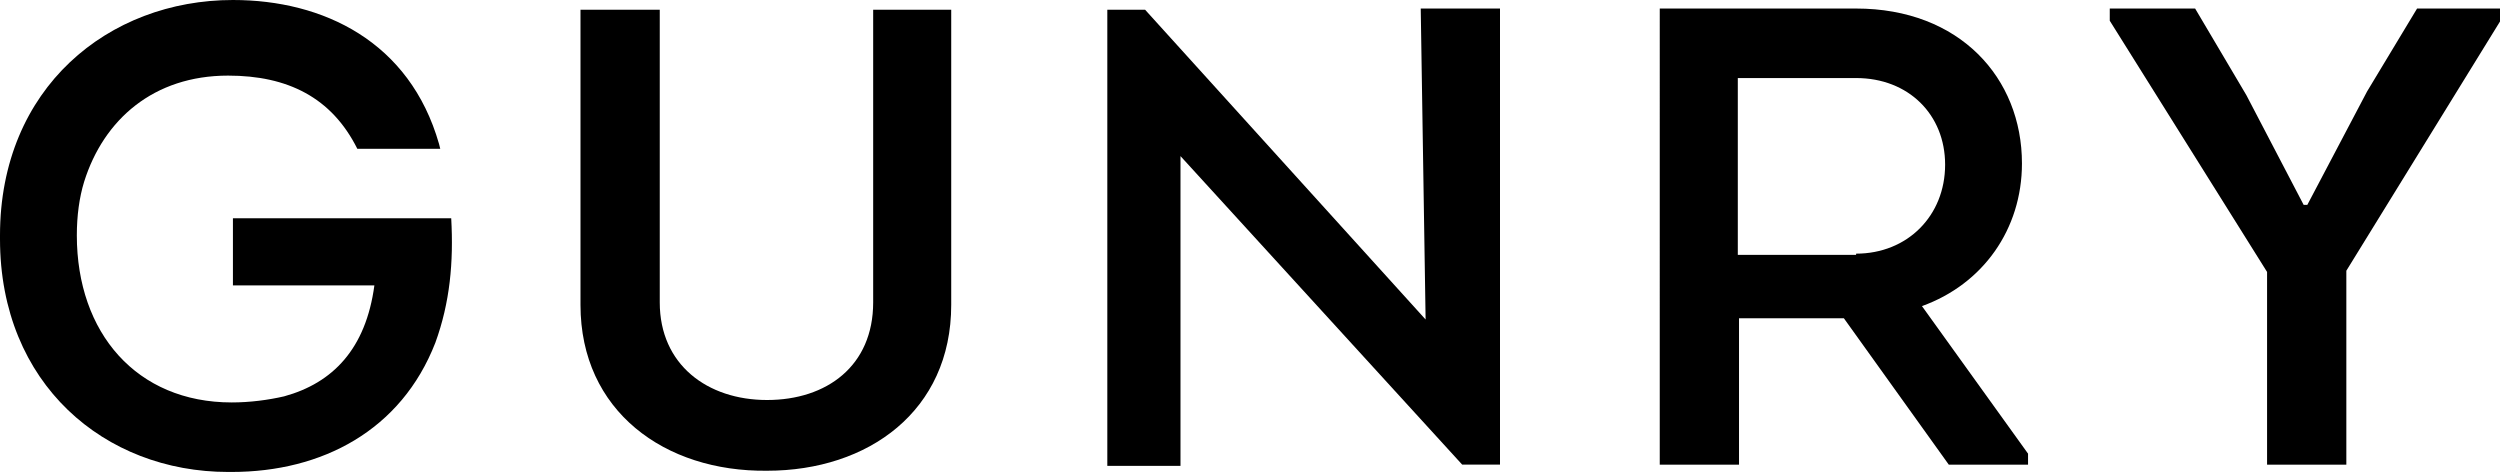 <?xml version="1.0" encoding="utf-8"?>
<!-- Generator: Adobe Illustrator 28.1.0, SVG Export Plug-In . SVG Version: 6.00 Build 0)  -->
<svg version="1.1" id="Layer_1" xmlns="http://www.w3.org/2000/svg" xmlns:xlink="http://www.w3.org/1999/xlink" x="0px" y="0px"
	 viewBox="0 0 205 38.7" style="enable-background:new 0 0 205 38.7;" xml:space="preserve">
<g>
	<g>
		<path d="M36.1,12.2L36,11.8C33.6,3.4,26.5,0,19.1,0C8.9,0,0,7.2,0,19.3c0,0.1,0,0.1,0,0.2c0,0,0,0.1,0,0.1
			c0,11.9,8.6,19.1,18.7,19.1c0.1,0,0.1,0,0.2,0c0,0,0.1,0,0.1,0c7.4,0,13.9-3.4,16.7-10.6c1.2-3.3,1.5-6.6,1.3-10.2H19.4l-0.3,0
			l0,0.3v5.2h11.6c-0.7,5.2-3.4,8-7.4,9.1c-1.3,0.3-2.8,0.5-4.3,0.5c-7.8,0-12.7-5.7-12.7-13.7c0-1.6,0.2-3.1,0.6-4.4
			c1.6-5.1,5.7-8.7,11.8-8.7c4.9,0,8.5,1.8,10.6,6L36.1,12.2z"/>
		<path d="M47.6,25V0.8h6.5v24c0,5.1,3.9,8,8.8,8c4.9,0,8.7-2.8,8.7-8v-24h6.4V25c0,8.7-6.8,13.6-15.1,13.6
			C54.5,38.7,47.6,33.7,47.6,25z"/>
		<path d="M116.5,0.7h6.5v37.4l-3.1,0L96.8,12.8l0,25.4l-6,0l0-37.4h3.1l23,25.4L116.5,0.7z"/>
		<path d="M166.3,37.2v0.9l-6.5,0l-8.6-12h-8.6v12h-6.5V0.7h16.1c8.5,0,13.6,5.7,13.6,12.7c0,5.4-3.2,9.9-8.2,11.7L166.3,37.2z
			 M152.2,20.8c4.2,0,7.3-3.1,7.3-7.3c0-4.1-3-7.1-7.3-7.1h-9.7v14.5H152.2z"/>
		<path d="M189.2,16.8l4.9-9.3l4.1-6.8h6.9v0.9l-12.7,20.6v15.9h-6.5V22.3L173,1.7V0.7h7l4.2,7.1l4.7,9H189.2z"/>
	</g>
</g>
</svg>
